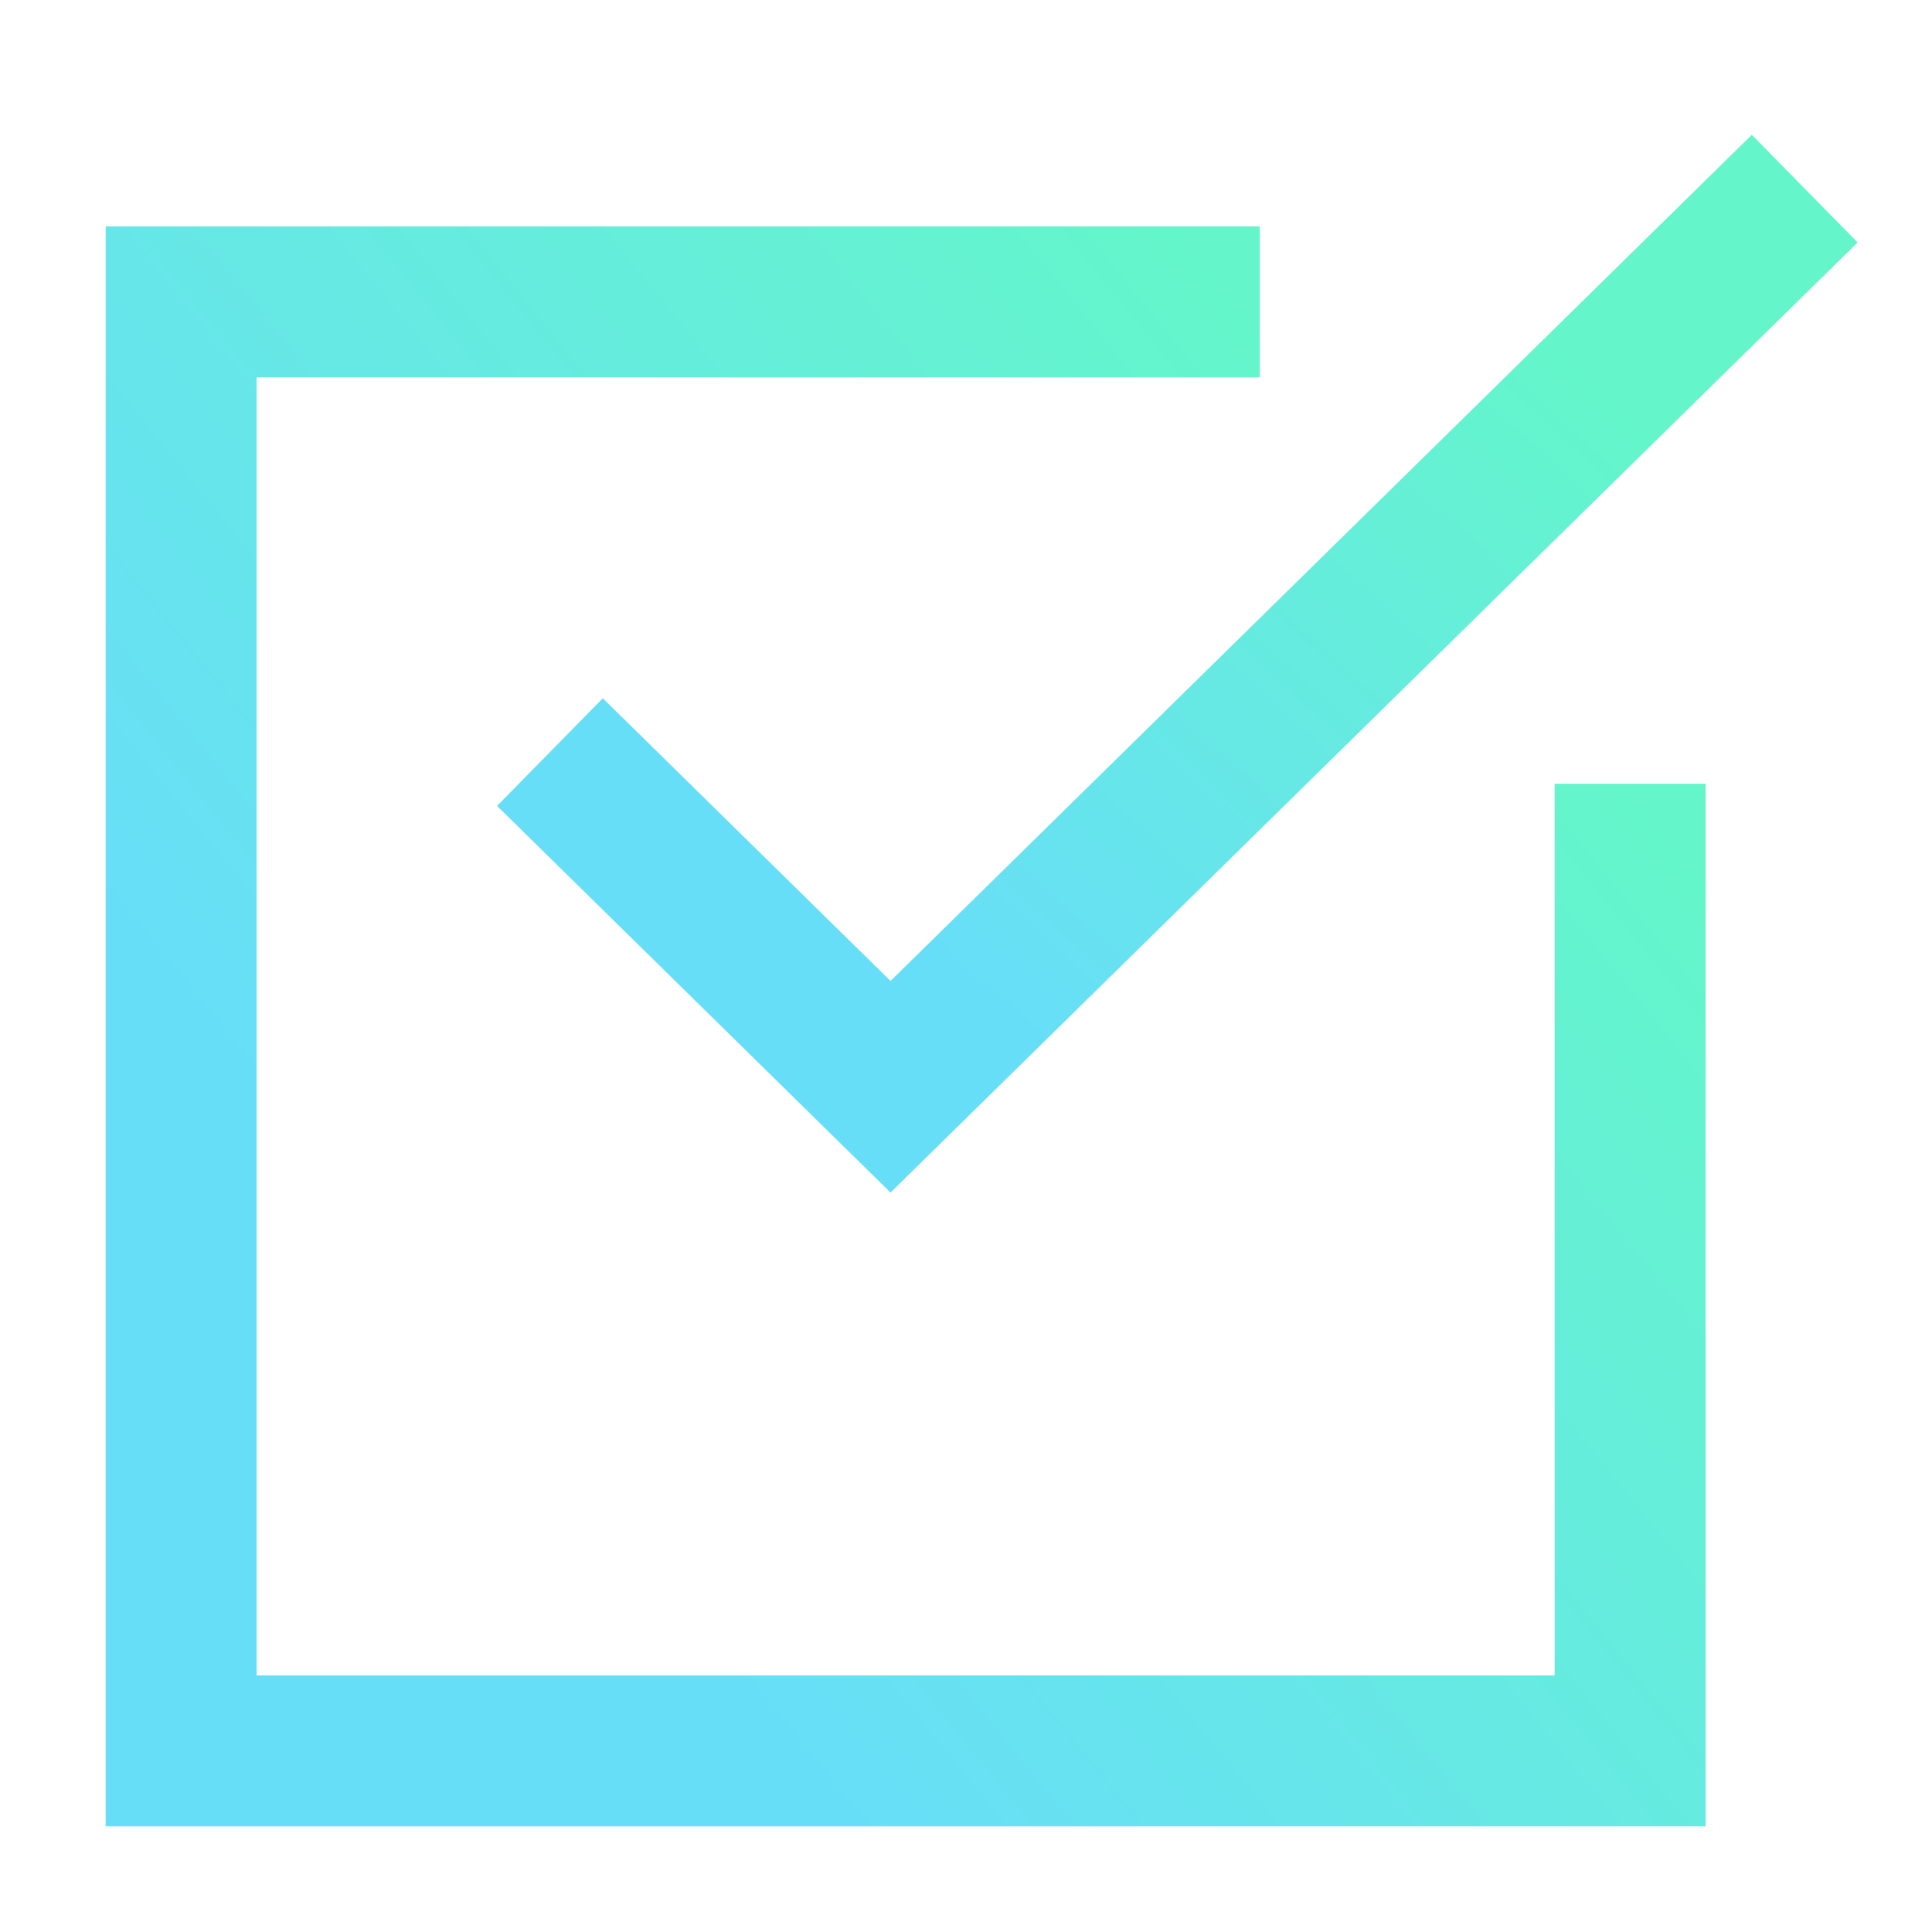 <svg width="32" height="32" viewBox="0 0 32 32" fill="none" xmlns="http://www.w3.org/2000/svg">
<path d="M10 13.333L14.75 18L29 4" stroke="url(#paint0_linear_1_43)" stroke-width="2.5" stroke-miterlimit="10" stroke-linecap="square"/>
<path d="M27 14.231V29H3V5H19.615" stroke="url(#paint1_linear_1_43)" stroke-width="2.5" stroke-miterlimit="10" stroke-linecap="square"/>
<defs>
<linearGradient id="paint0_linear_1_43" x1="10" y1="10.903" x2="19.765" y2="0.184" gradientUnits="userSpaceOnUse">
<stop stop-color="#67DEF8"/>
<stop offset="1" stop-color="#64F6CA"/>
</linearGradient>
<linearGradient id="paint1_linear_1_43" x1="3" y1="16.834" x2="19.442" y2="3.536" gradientUnits="userSpaceOnUse">
<stop stop-color="#67DEF8"/>
<stop offset="1" stop-color="#64F6CA"/>
</linearGradient>
</defs>
</svg>
